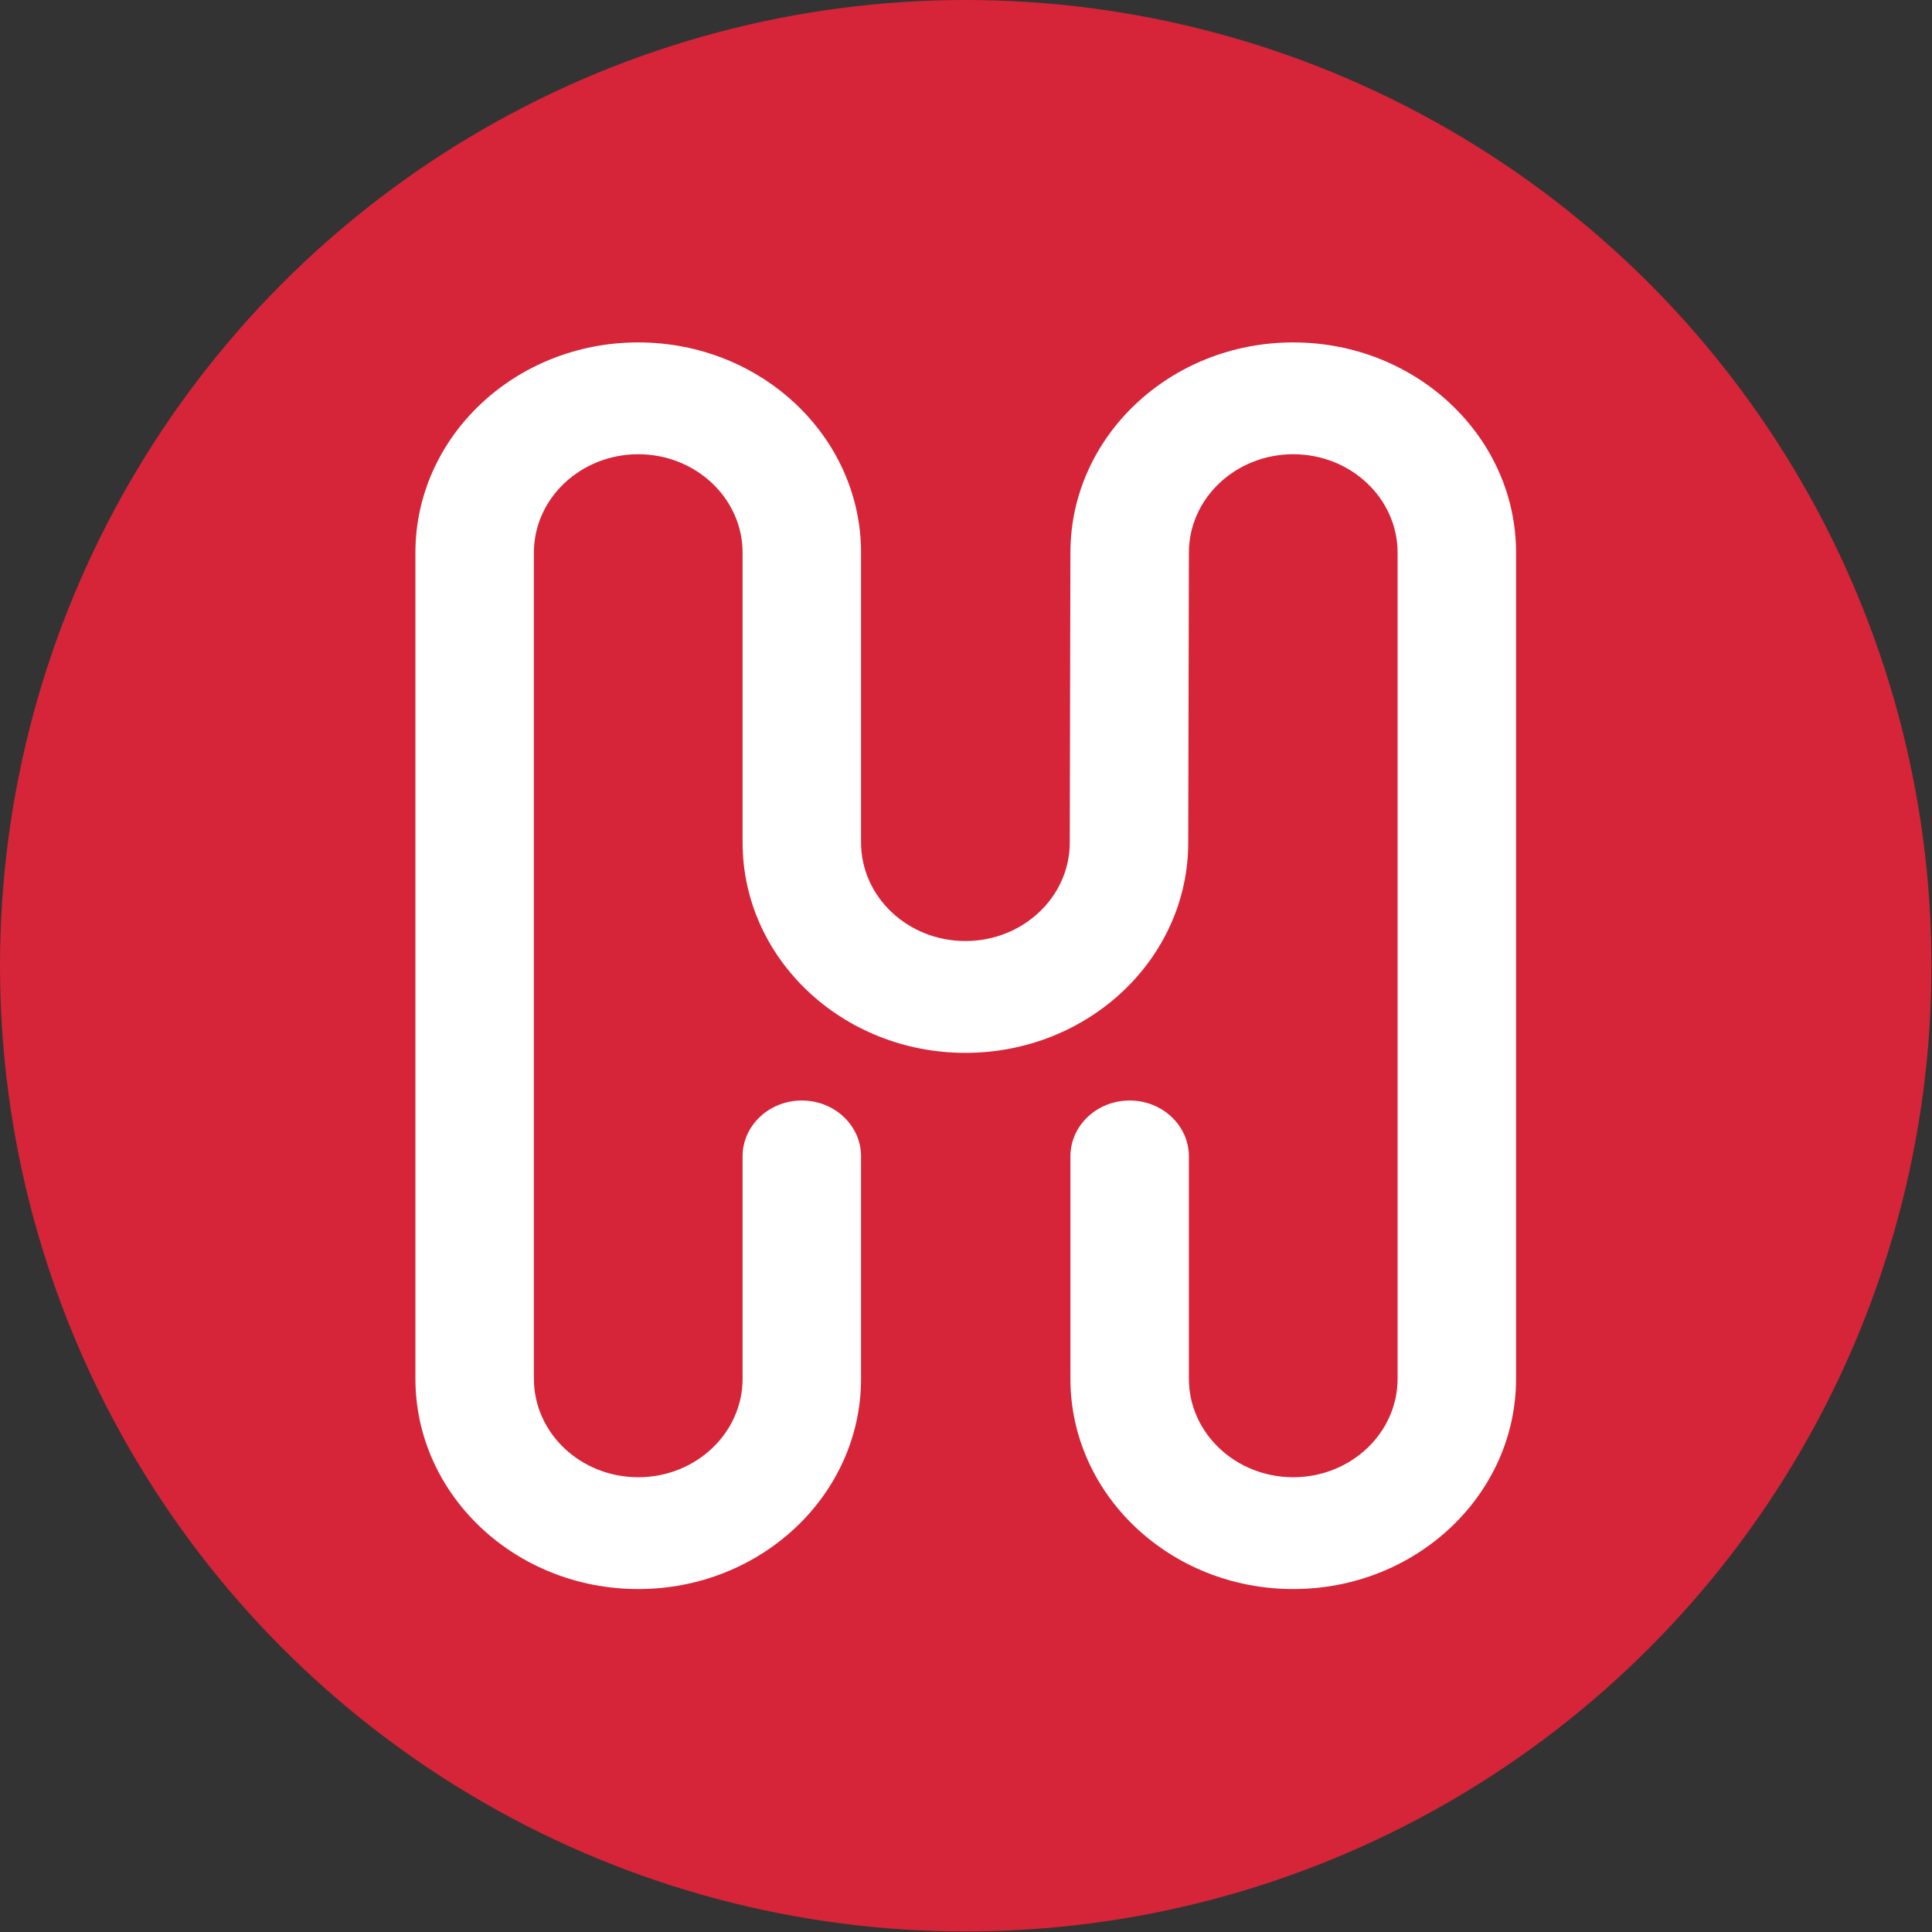 <?xml version="1.0" encoding="UTF-8" standalone="no"?><!DOCTYPE svg PUBLIC "-//W3C//DTD SVG 1.1//EN" "http://www.w3.org/Graphics/SVG/1.1/DTD/svg11.dtd"><svg width="100%" height="100%" viewBox="0 0 239 239" version="1.1" xmlns="http://www.w3.org/2000/svg" xmlns:xlink="http://www.w3.org/1999/xlink" xml:space="preserve" xmlns:serif="http://www.serif.com/" style="fill-rule:evenodd;clip-rule:evenodd;stroke-linejoin:round;stroke-miterlimit:2;"><rect x="0" y="0" width="239" height="239" fill="#333333" stroke="none"/><ellipse cx="119.467" cy="119.467" rx="119.467" ry="119.467" style="fill:#d62538;"/><path d="M91.863,143.05l-0,27.504c-0,6.727 -5.785,12.189 -12.909,12.189c-7.125,0 -12.909,-5.462 -12.909,-12.189l-0,-102.184c-0,-6.716 5.784,-12.178 12.909,-12.178c7.124,-0 12.909,5.462 12.909,12.178l-0,35.853c-0,14.363 12.351,26.022 27.565,26.022c15.209,-0 27.557,-11.648 27.564,-26.011c0,-0.357 0.08,-35.842 0.08,-35.842l0,-0.022c0,-6.716 5.783,-12.178 12.909,-12.178c7.125,-0 12.909,5.462 12.909,12.178l0,102.184c0,6.727 -5.784,12.189 -12.909,12.189c-7.126,0 -12.909,-5.462 -12.909,-12.189l0,-27.504c0,-3.817 -3.283,-6.911 -7.329,-6.911c-4.043,0 -7.327,3.094 -7.327,6.911l0,27.504c0,14.363 12.35,26.022 27.565,26.022c15.214,0 27.565,-11.659 27.565,-26.022l0,-102.184c0,-14.352 -12.351,-26.011 -27.565,-26.011c-15.21,-0 -27.559,11.648 -27.565,26l-0.079,35.853l-0,0.011c-0,6.727 -5.785,12.189 -12.909,12.189c-7.125,0 -12.91,-5.462 -12.91,-12.189l0,-35.853c0,-14.352 -12.351,-26.011 -27.564,-26.011c-15.214,-0 -27.565,11.659 -27.565,26.011l-0,102.184c-0,14.363 12.351,26.022 27.565,26.022c15.213,0 27.564,-11.659 27.564,-26.022l0,-27.504c0,-3.817 -3.283,-6.911 -7.328,-6.911c-4.044,0 -7.327,3.094 -7.327,6.911Z" style="fill:#fff;"/></svg>